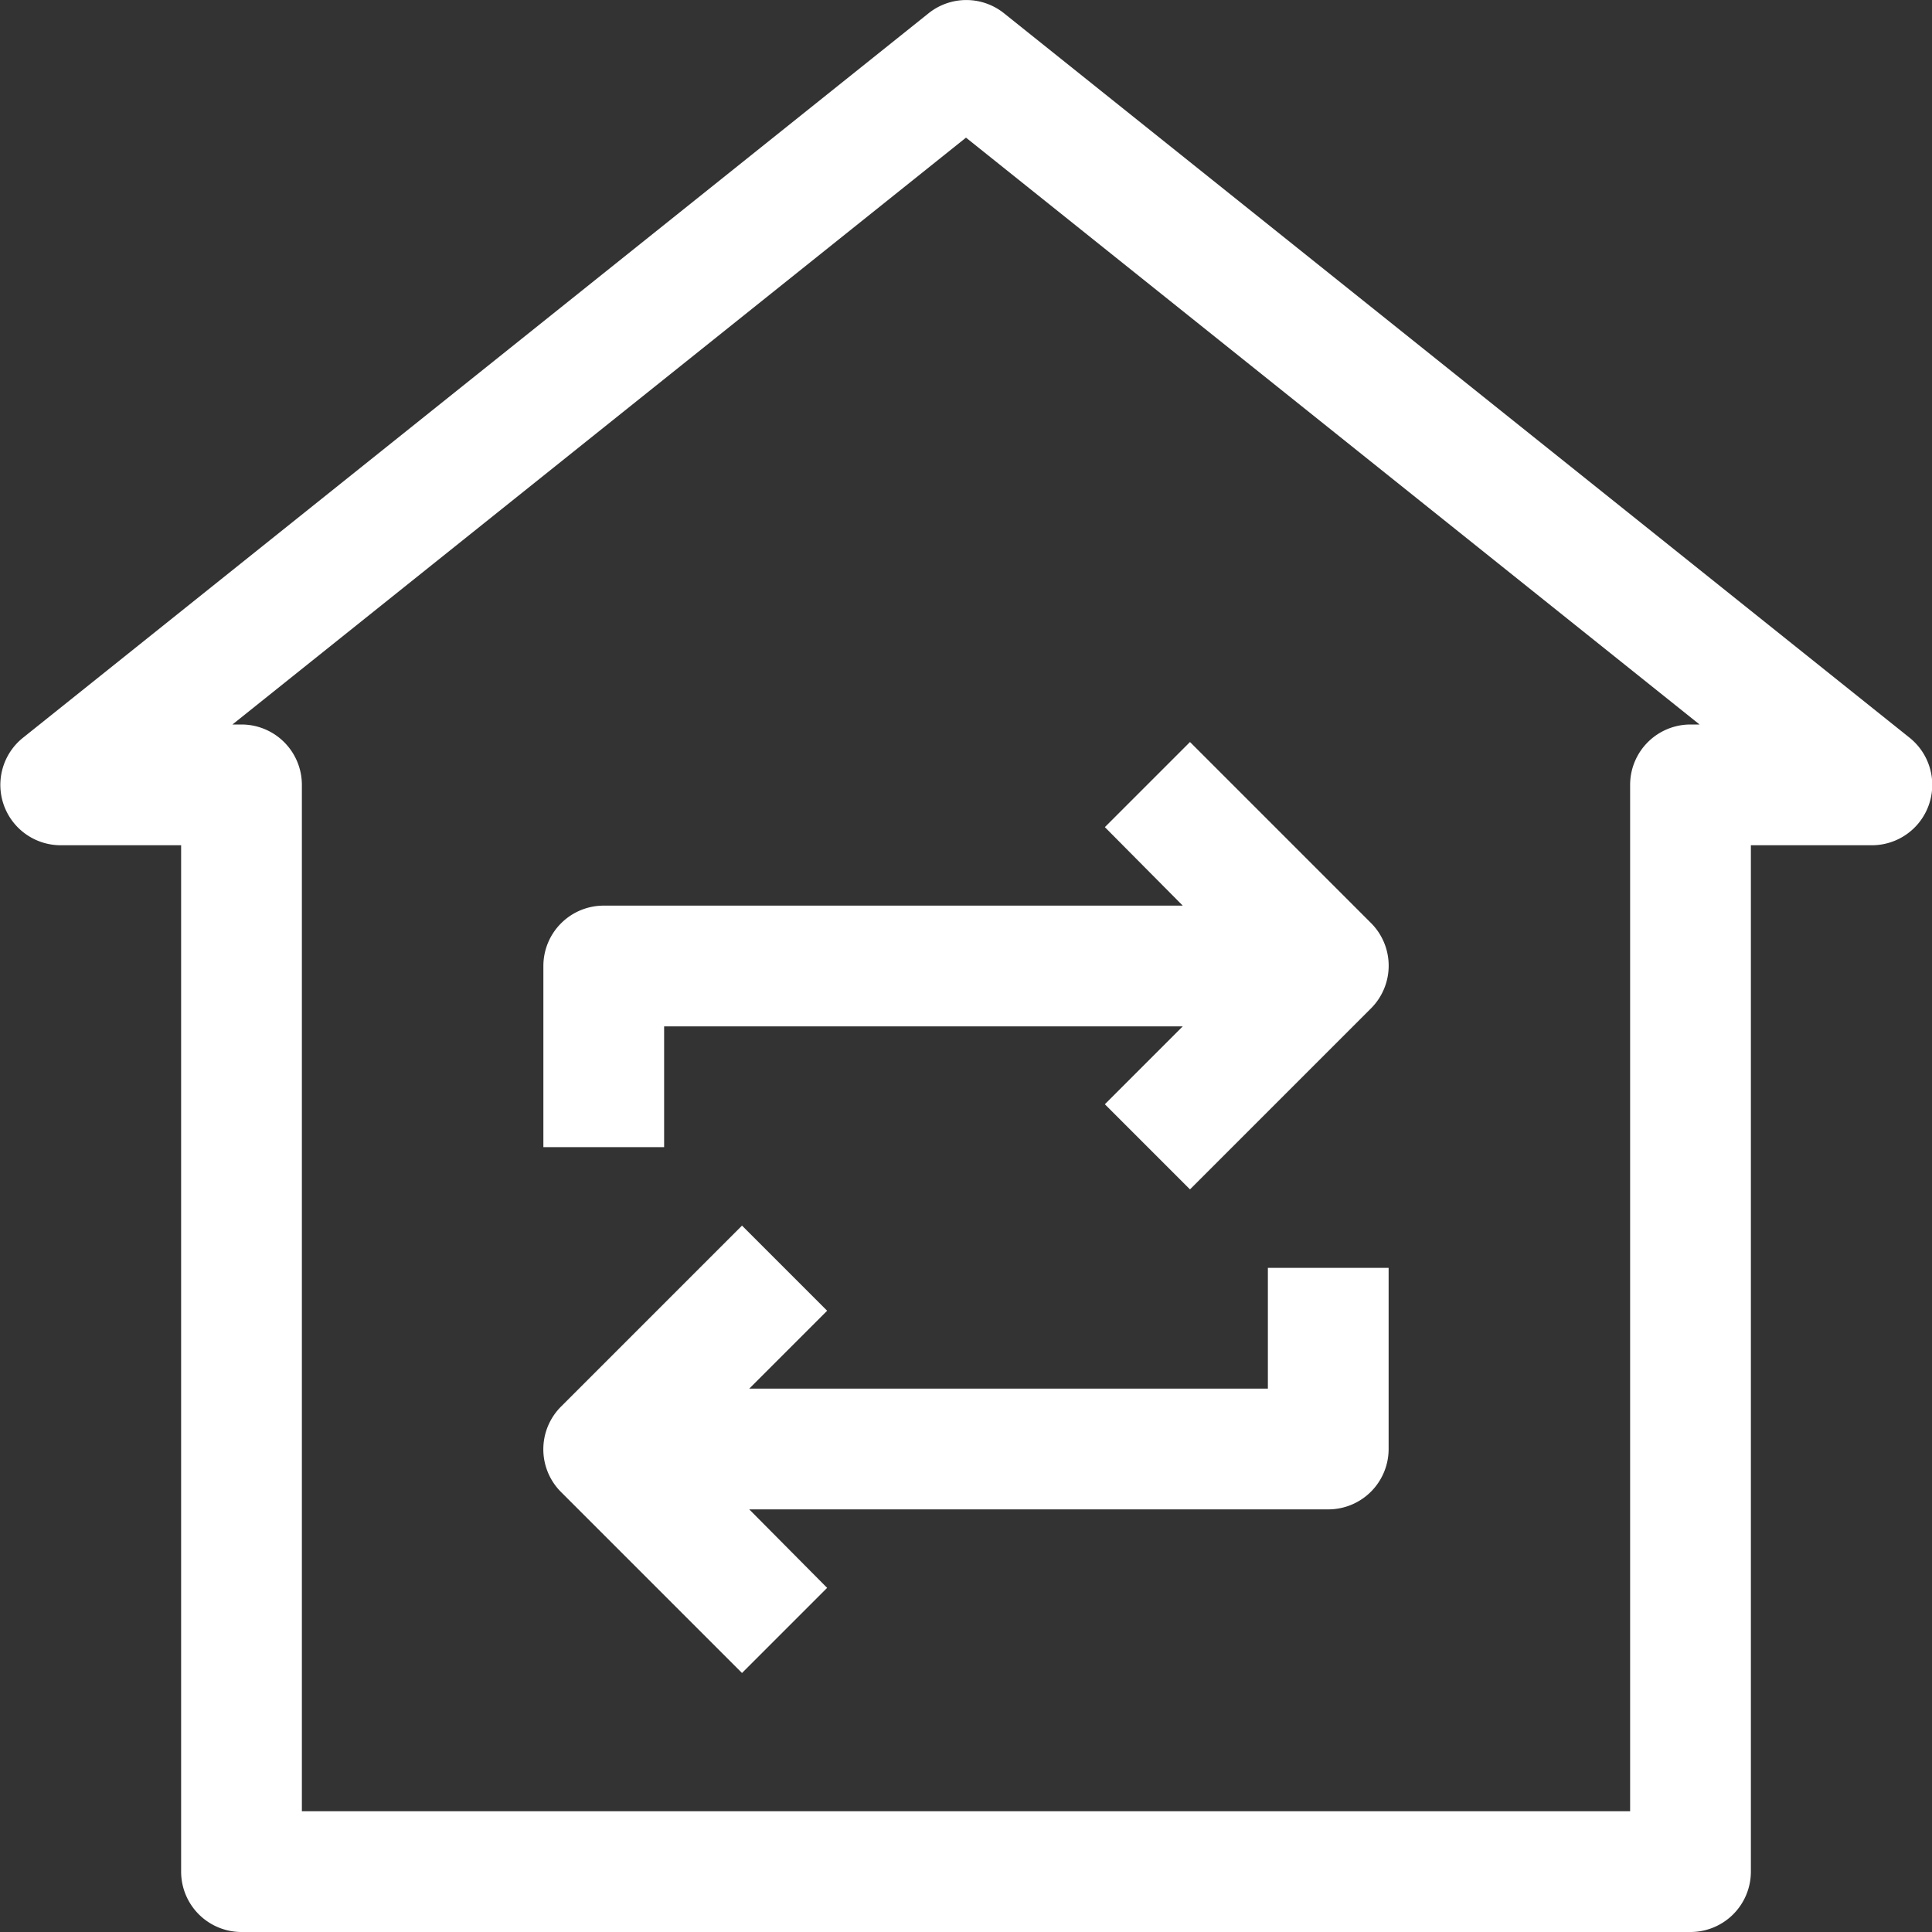 <svg xmlns="http://www.w3.org/2000/svg" viewBox="0 0 32 32">
  <rect x="0" y="0" width="32" height="32" fill="#333333" stroke="none"/>
  <title>16-House-Trade</title>
  <g id="_16-House-Trade" data-name="16-House-Trade">
    <path
      fill="#FFF"
      d="M31.63,12.22l-15-12a1,1,0,0,0-1.25,0l-15,12A1,1,0,0,0,1,14H3V31a1,1,0,0,0,1,1H28a1,1,0,0,0,1-1V14h2a1,1,0,0,0,.63-1.78ZM28,12a1,1,0,0,0-1,1V30H5V13a1,1,0,0,0-1-1H3.85L16,2.28,28.15,12Z"
    />
    <path
      fill="#FFF"
      d="M10,15a1,1,0,0,0-1,1v3h2V17h8.59l-1.29,1.29,1.41,1.41,3-3a1,1,0,0,0,0-1.41l-3-3-1.41,1.41L19.59,15Z"
    />
    <path
      fill="#FFF"
      d="M21,23H12.41l1.29-1.29-1.41-1.41-3,3a1,1,0,0,0,0,1.41l3,3,1.41-1.41L12.41,25H22a1,1,0,0,0,1-1V21H21Z"
    />
  </g>
</svg>
